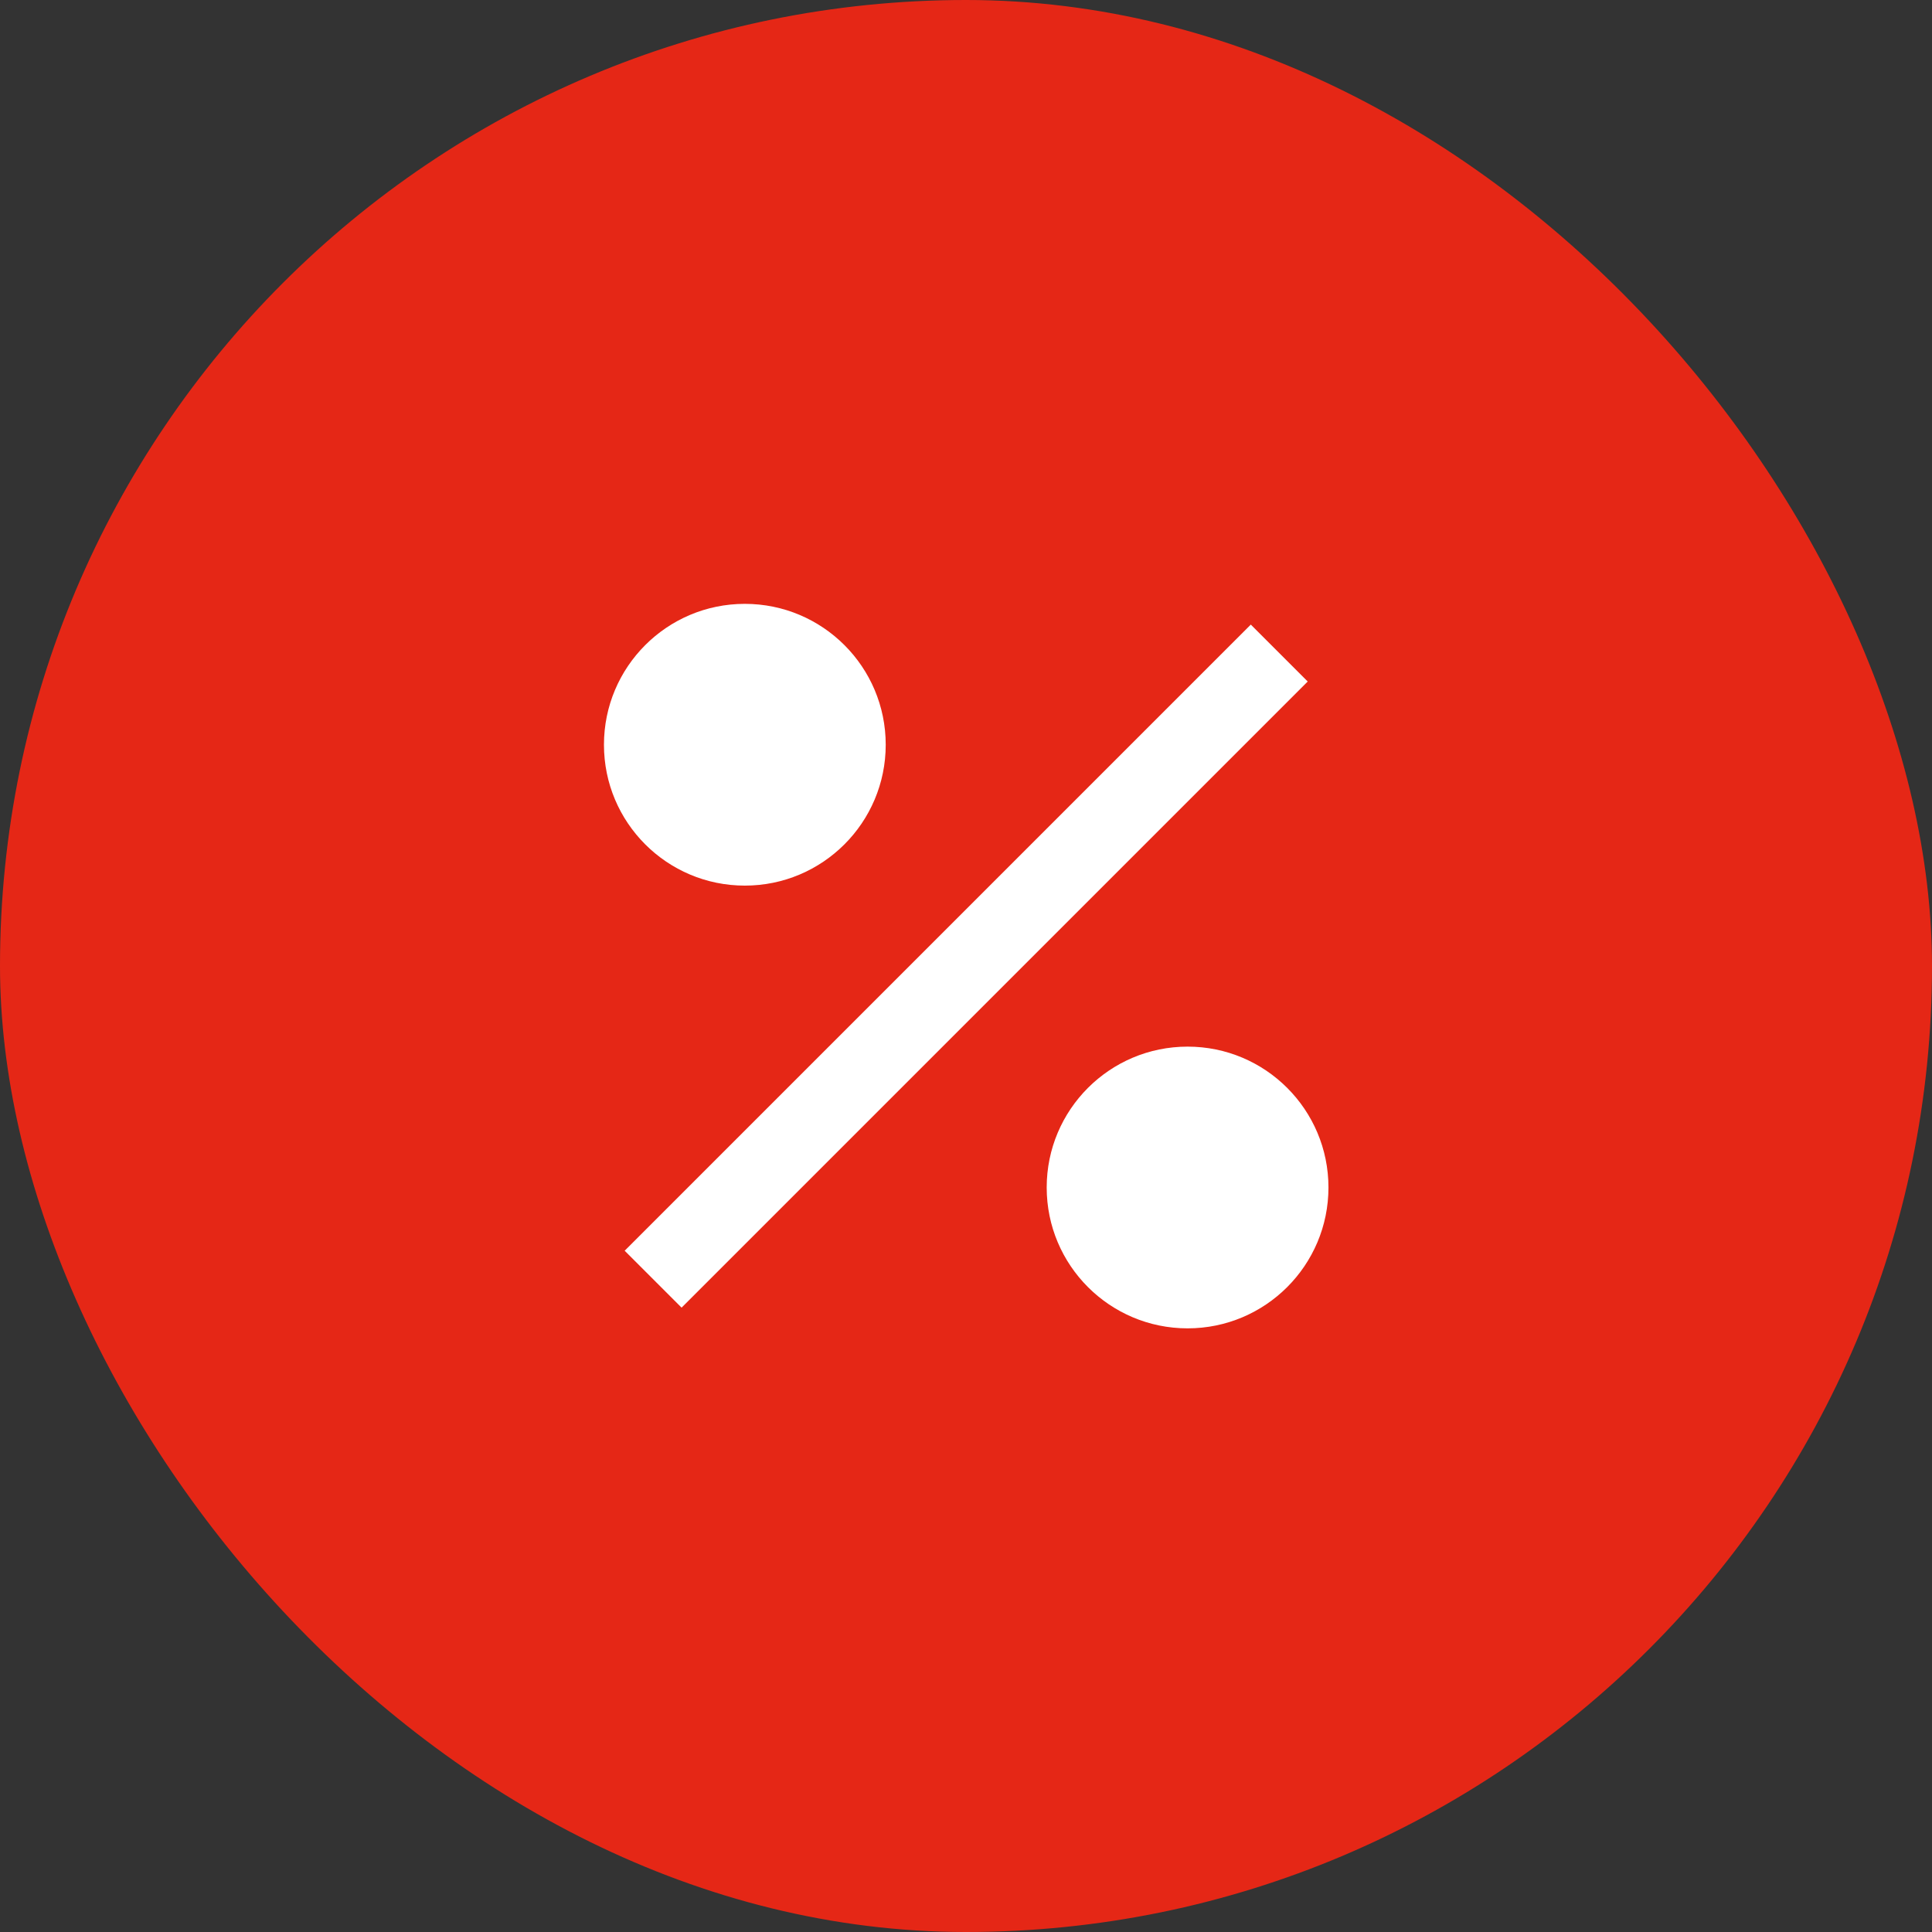 <svg width="56" height="56" viewBox="0 0 56 56" fill="none" xmlns="http://www.w3.org/2000/svg">
<rect x="0" y="0" width="56" height="56" fill="#333333" stroke="none"/>
<rect width="56" height="56" rx="28" fill="#E52716"/>
<path d="M34.423 38.503C32.167 38.503 30.339 36.675 30.339 34.42C30.339 32.165 32.167 30.337 34.423 30.337C36.678 30.337 38.506 32.165 38.506 34.42C38.506 36.675 36.678 38.503 34.423 38.503ZM21.589 25.67C19.334 25.67 17.506 23.842 17.506 21.587C17.506 19.331 19.334 17.503 21.589 17.503C23.844 17.503 25.673 19.331 25.673 21.587C25.673 23.842 23.844 25.67 21.589 25.67ZM36.255 18.104L37.905 19.754L19.756 37.903L18.106 36.253L36.255 18.104Z" fill="white"/>
</svg>
